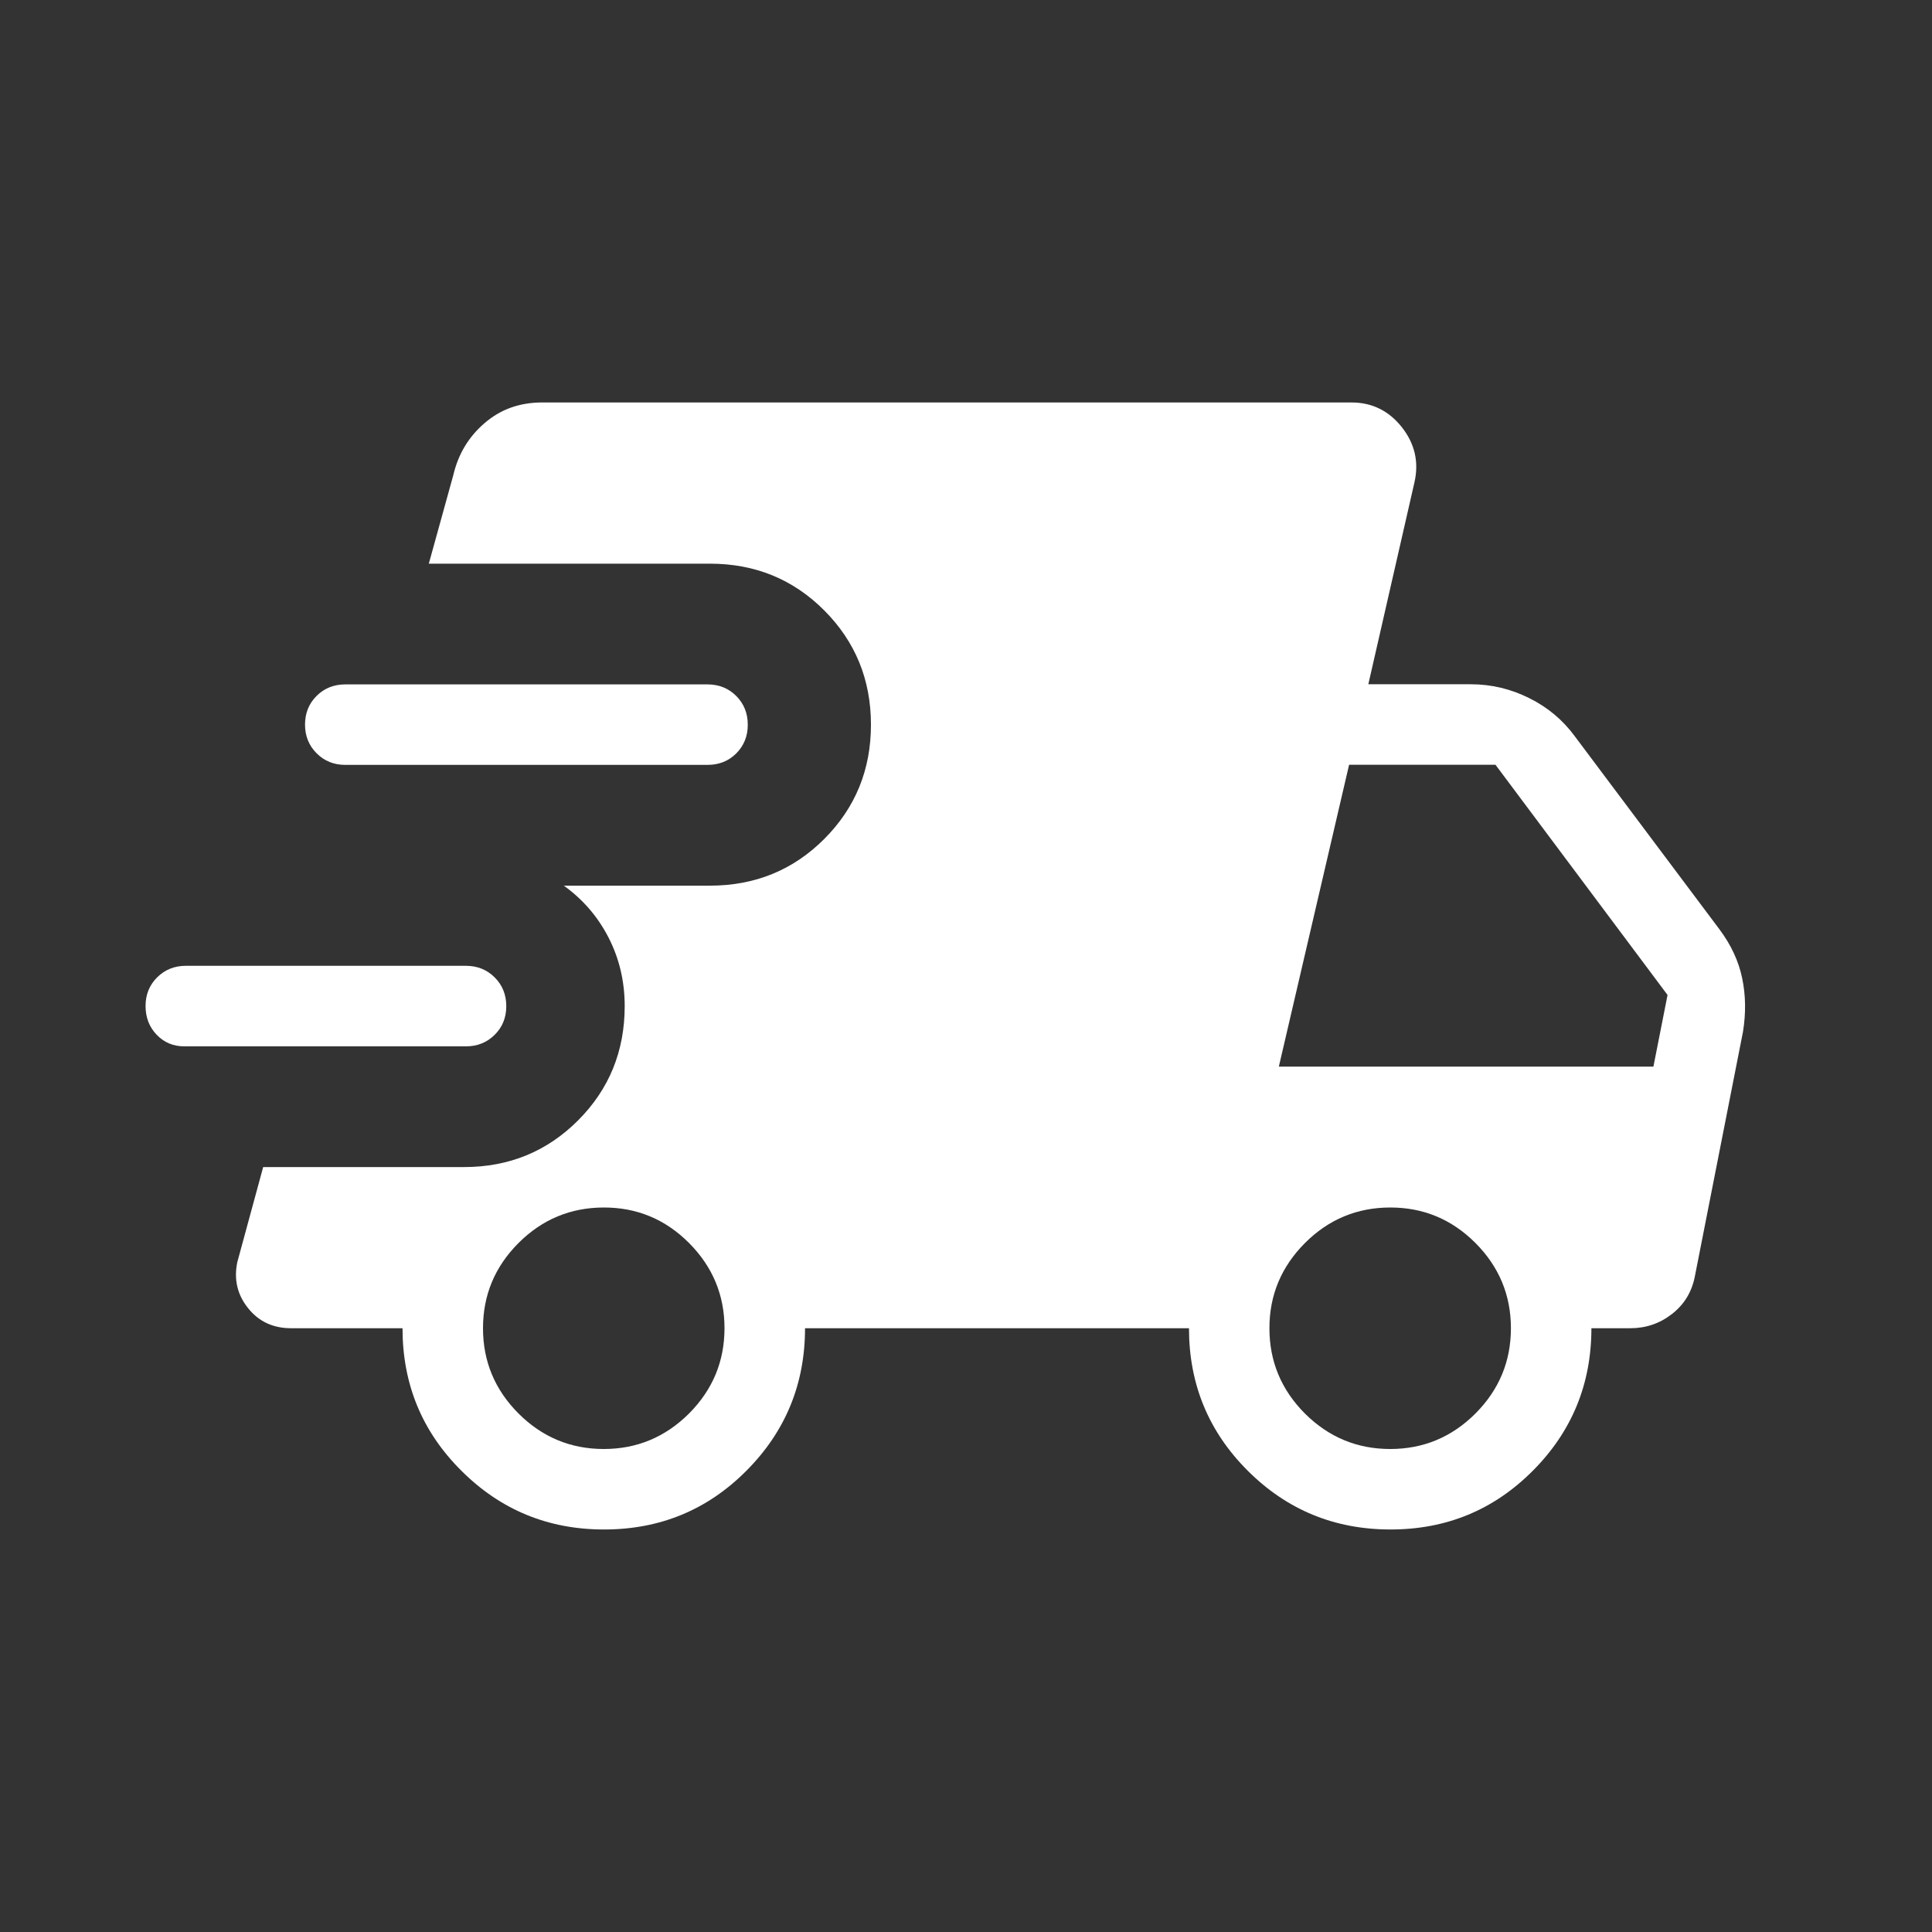 <?xml version="1.0" encoding="UTF-8"?> <svg xmlns="http://www.w3.org/2000/svg" width="41" height="41" viewBox="0 0 41 41" fill="none"><rect x="0" y="0" width="41" height="41" fill="#333333" stroke="none"/><path d="M3.911 22.205C3.677 22.205 3.482 22.123 3.325 21.959C3.167 21.795 3.089 21.591 3.089 21.349C3.089 21.106 3.171 20.904 3.335 20.741C3.499 20.578 3.702 20.496 3.943 20.496H9.888C10.131 20.496 10.334 20.578 10.498 20.742C10.662 20.906 10.744 21.11 10.744 21.352C10.744 21.595 10.662 21.798 10.498 21.96C10.334 22.123 10.131 22.205 9.89 22.205H3.911ZM12.816 32.458C11.632 32.458 10.623 32.042 9.791 31.211C8.958 30.383 8.542 29.375 8.542 28.187H6.178C5.796 28.187 5.491 28.045 5.264 27.76C5.036 27.476 4.96 27.15 5.036 26.785L5.585 24.767H9.847C10.801 24.767 11.608 24.437 12.268 23.776C12.927 23.116 13.257 22.307 13.257 21.351C13.257 20.827 13.143 20.343 12.915 19.898C12.687 19.454 12.371 19.087 11.965 18.795H15.066C16.023 18.795 16.831 18.465 17.492 17.804C18.152 17.143 18.483 16.335 18.483 15.38C18.483 14.424 18.152 13.616 17.492 12.954C16.831 12.292 16.023 11.962 15.066 11.962H9.1L9.62 10.082C9.725 9.635 9.947 9.266 10.286 8.977C10.622 8.687 11.028 8.541 11.504 8.541H28.68C29.117 8.541 29.474 8.717 29.751 9.068C30.026 9.418 30.115 9.809 30.016 10.24L29.038 14.521H31.21C31.647 14.521 32.061 14.619 32.452 14.815C32.843 15.009 33.166 15.279 33.419 15.624L36.489 19.721C36.737 20.053 36.898 20.4 36.972 20.761C37.047 21.121 37.053 21.499 36.989 21.895L35.968 27.084C35.904 27.416 35.742 27.683 35.482 27.885C35.223 28.087 34.928 28.187 34.597 28.187H33.772C33.772 29.371 33.358 30.379 32.529 31.211C31.7 32.044 30.692 32.459 29.505 32.458C28.318 32.457 27.31 32.041 26.479 31.211C25.648 30.382 25.232 29.374 25.232 28.187H17.084C17.084 29.371 16.669 30.379 15.84 31.211C15.011 32.044 14.003 32.459 12.816 32.458ZM7.329 16.232C7.086 16.232 6.883 16.15 6.719 15.986C6.555 15.822 6.473 15.619 6.473 15.377C6.473 15.134 6.555 14.931 6.719 14.768C6.883 14.605 7.086 14.524 7.327 14.524H15.015C15.257 14.524 15.461 14.606 15.625 14.77C15.787 14.934 15.869 15.137 15.869 15.38C15.869 15.623 15.787 15.825 15.625 15.988C15.462 16.151 15.258 16.232 15.015 16.232H7.329ZM12.813 30.75C13.515 30.75 14.118 30.499 14.622 29.997C15.124 29.493 15.375 28.89 15.375 28.187C15.375 27.485 15.124 26.882 14.622 26.378C14.12 25.875 13.517 25.624 12.813 25.625C12.109 25.626 11.506 25.877 11.004 26.378C10.501 26.882 10.25 27.485 10.25 28.187C10.25 28.89 10.501 29.493 11.004 29.997C11.507 30.499 12.11 30.75 12.813 30.75ZM29.503 30.75C30.206 30.75 30.808 30.499 31.311 29.997C31.813 29.493 32.064 28.89 32.064 28.187C32.064 27.485 31.813 26.882 31.311 26.378C30.808 25.875 30.205 25.624 29.501 25.625C28.798 25.626 28.195 25.877 27.694 26.378C27.191 26.882 26.939 27.485 26.939 28.187C26.939 28.89 27.19 29.493 27.692 29.997C28.196 30.499 28.799 30.75 29.503 30.75ZM27.139 22.635H35.088L35.388 21.115L31.736 16.229H28.63L27.139 22.635Z" fill="white"></path></svg> 